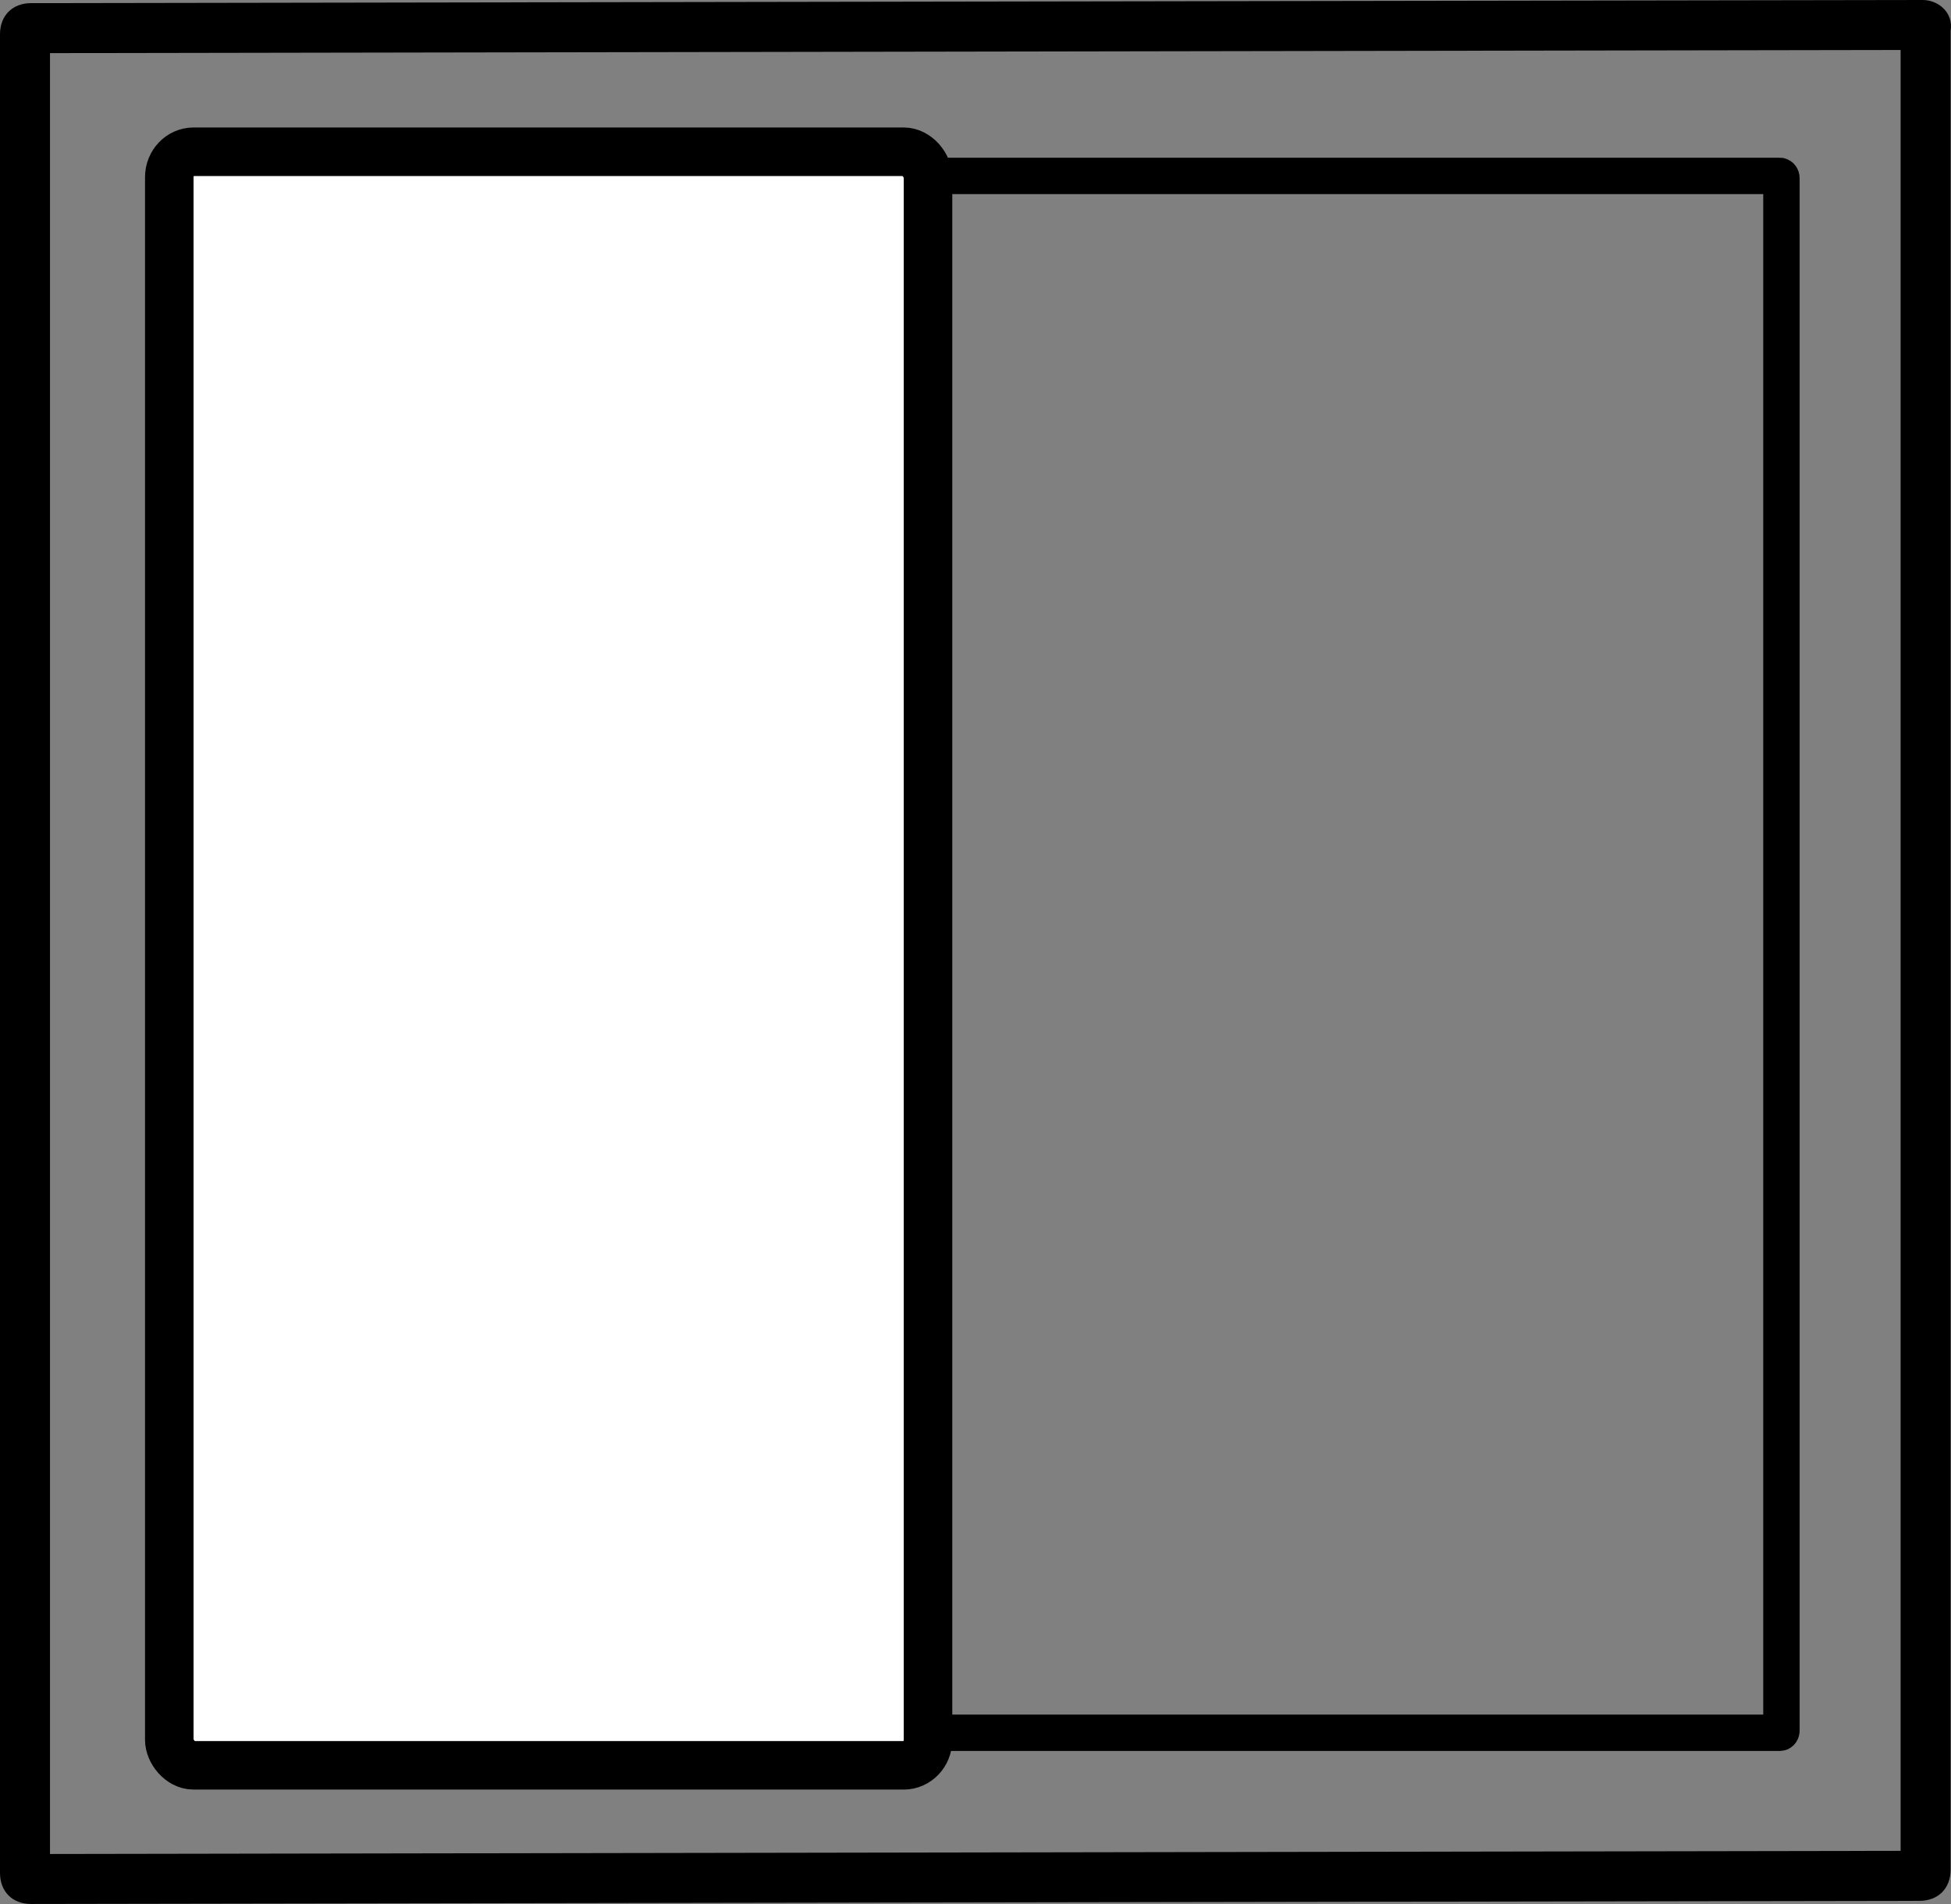 <?xml version="1.0" encoding="UTF-8" standalone="no"?> <svg xmlns:dc="http://purl.org/dc/elements/1.1/" xmlns:cc="http://creativecommons.org/ns#" xmlns:rdf="http://www.w3.org/1999/02/22-rdf-syntax-ns#" xmlns:svg="http://www.w3.org/2000/svg" xmlns="http://www.w3.org/2000/svg" xmlns:sodipodi="http://sodipodi.sourceforge.net/DTD/sodipodi-0.dtd" xmlns:inkscape="http://www.inkscape.org/namespaces/inkscape" id="Capa_1" x="0px" y="0px" viewBox="0 0 321.583 313.861" xml:space="preserve" sodipodi:docname="windows.svg" width="321.583" height="313.861" inkscape:version="1.0 (4035a4fb49, 2020-05-01)"><rect x="0" y="0" width="321.583" height="313.861" fill="#808080" stroke="none"/><defs id="defs47"></defs> <g id="g6" transform="translate(0,-57.372)"> <g id="g4"> <path d="M 316.909,57.372 5.12,57.889 C 2.048,57.894 0,59.937 0,63.009 v 303.104 c 0,3.072 2.048,5.125 5.12,5.12 l 311.277,-0.517 c 3.072,-0.005 5.12,-2.048 5.12,-5.12 V 62.492 c 0.512,-3.072 -2.048,-5.124 -4.608,-5.12 z M 8.24,362.993 V 66.129 L 313.277,65.612 V 362.476 Z" id="path2" sodipodi:nodetypes="ssssssscsccccc"></path> </g> </g> <g id="g12" transform="translate(0,-57.372)"> <rect ry="0.364" rx="0.259" y="86.37" x="27.431" height="256.64" width="266.205" id="rect874-9" style="fill:none;stroke:#000000;stroke-width:6;stroke-linejoin:miter;stroke-miterlimit:3.2;stroke-dasharray:none;stroke-opacity:1"></rect></g> <g id="g14" transform="translate(0,-57.372)"> </g> <g id="g16" transform="translate(0,-57.372)"> </g> <g id="g18" transform="translate(0,-57.372)"> </g> <g id="g20" transform="translate(0,-57.372)"> </g> <g id="g22" transform="translate(0,-57.372)"> </g> <g id="g24" transform="translate(0,-57.372)"> </g> <g id="g26" transform="translate(0,-57.372)"> </g> <g id="g28" transform="translate(0,-57.372)"> </g> <g id="g30" transform="translate(0,-57.372)"> </g> <g id="g32" transform="translate(0,-57.372)"> </g> <g id="g34" transform="translate(0,-57.372)"> </g> <g id="g36" transform="translate(0,-57.372)"> </g> <g id="g38" transform="translate(0,-57.372)"> </g> <g id="g40" transform="translate(0,-57.372)"> </g> <g id="g42" transform="translate(0,-57.372)"> </g> <rect ry="4.191" rx="3.998" y="25.016" x="27.904" height="265.986" width="125.06" id="rect874" style="fill:#ffffff;fill-opacity:1;stroke:#000000;stroke-width:8;stroke-linejoin:miter;stroke-miterlimit:3.2;stroke-dasharray:none;stroke-opacity:1"></rect></svg> 